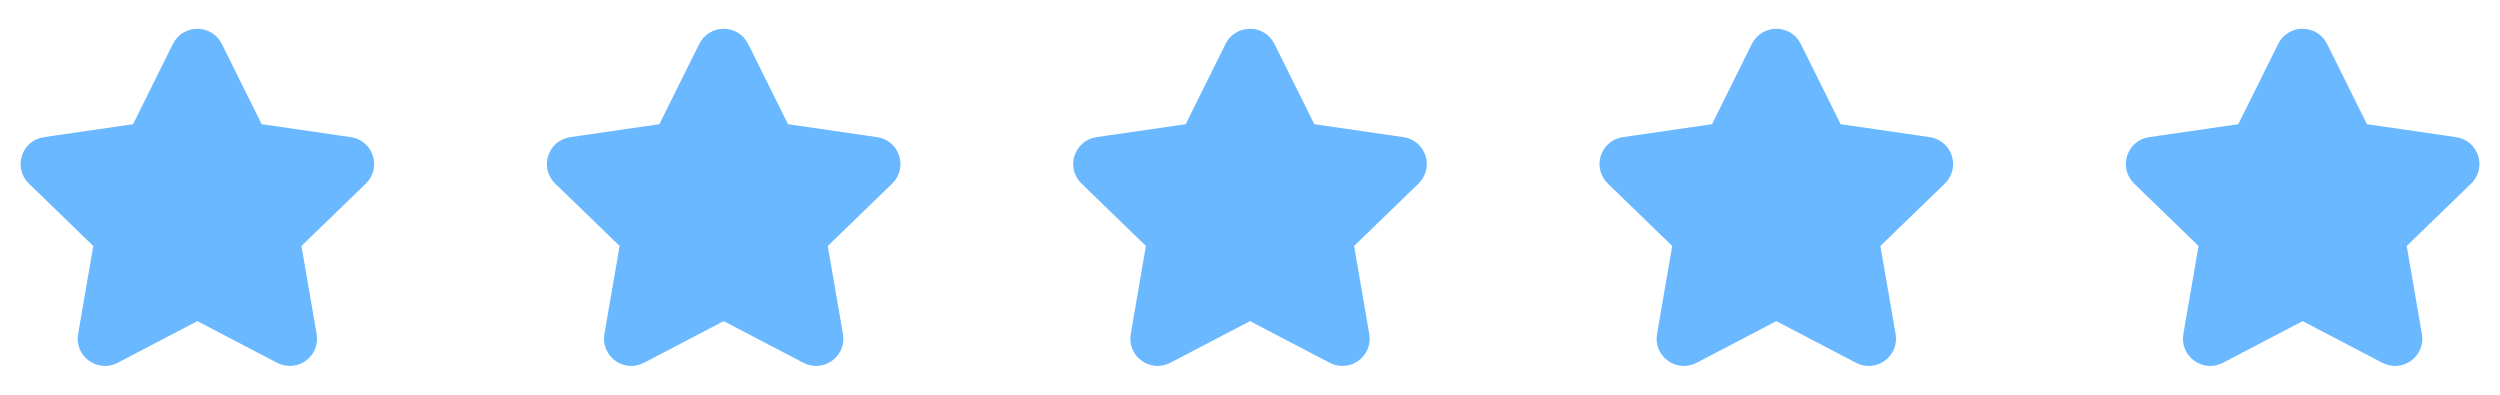<svg width="152" height="24" viewBox="0 0 152 24" fill="none" xmlns="http://www.w3.org/2000/svg">
<path d="M8.587 8.236L11.185 3.004C11.518 2.332 12.482 2.332 12.815 3.004L15.413 8.236L21.221 9.08C21.967 9.188 22.264 10.099 21.724 10.622L17.522 14.692L18.514 20.441C18.641 21.18 17.861 21.743 17.195 21.394L12 18.678L6.805 21.394C6.139 21.743 5.359 21.18 5.486 20.441L6.478 14.692L2.276 10.622C1.736 10.099 2.033 9.188 2.779 9.08L8.587 8.236Z" fill="#6AB8FF" stroke="#6AB8FF" stroke-width="1.5" stroke-linecap="round" stroke-linejoin="round"/>
<path d="M40.587 8.236L43.185 3.004C43.518 2.332 44.482 2.332 44.815 3.004L47.413 8.236L53.221 9.08C53.967 9.188 54.264 10.099 53.724 10.622L49.522 14.692L50.514 20.441C50.641 21.18 49.861 21.743 49.194 21.394L44 18.678L38.806 21.394C38.139 21.743 37.359 21.18 37.486 20.441L38.478 14.692L34.276 10.622C33.736 10.099 34.033 9.188 34.779 9.08L40.587 8.236Z" fill="#6AB8FF" stroke="#6AB8FF" stroke-width="1.5" stroke-linecap="round" stroke-linejoin="round"/>
<path d="M72.587 8.236L75.185 3.004C75.518 2.332 76.482 2.332 76.815 3.004L79.413 8.236L85.222 9.08C85.967 9.188 86.264 10.099 85.724 10.622L81.522 14.692L82.513 20.441C82.641 21.18 81.861 21.743 81.195 21.394L76 18.678L70.805 21.394C70.139 21.743 69.359 21.18 69.487 20.441L70.478 14.692L66.276 10.622C65.736 10.099 66.033 9.188 66.778 9.08L72.587 8.236Z" fill="#6AB8FF" stroke="#6AB8FF" stroke-width="1.5" stroke-linecap="round" stroke-linejoin="round"/>
<path d="M104.587 8.236L107.185 3.004C107.518 2.332 108.482 2.332 108.815 3.004L111.413 8.236L117.221 9.08C117.967 9.188 118.264 10.099 117.724 10.622L113.522 14.692L114.514 20.441C114.641 21.18 113.861 21.743 113.195 21.394L108 18.678L102.805 21.394C102.139 21.743 101.359 21.18 101.486 20.441L102.478 14.692L98.276 10.622C97.736 10.099 98.033 9.188 98.778 9.08L104.587 8.236Z" fill="#6AB8FF" stroke="#6AB8FF" stroke-width="1.5" stroke-linecap="round" stroke-linejoin="round"/>
<path d="M136.587 8.236L139.185 3.004C139.518 2.332 140.482 2.332 140.815 3.004L143.413 8.236L149.221 9.08C149.967 9.188 150.264 10.099 149.724 10.622L145.522 14.692L146.514 20.441C146.641 21.18 145.861 21.743 145.195 21.394L140 18.678L134.805 21.394C134.139 21.743 133.359 21.18 133.486 20.441L134.478 14.692L130.276 10.622C129.736 10.099 130.033 9.188 130.779 9.08L136.587 8.236Z" fill="#6AB8FF" stroke="#6AB8FF" stroke-width="1.5" stroke-linecap="round" stroke-linejoin="round"/>
</svg>
